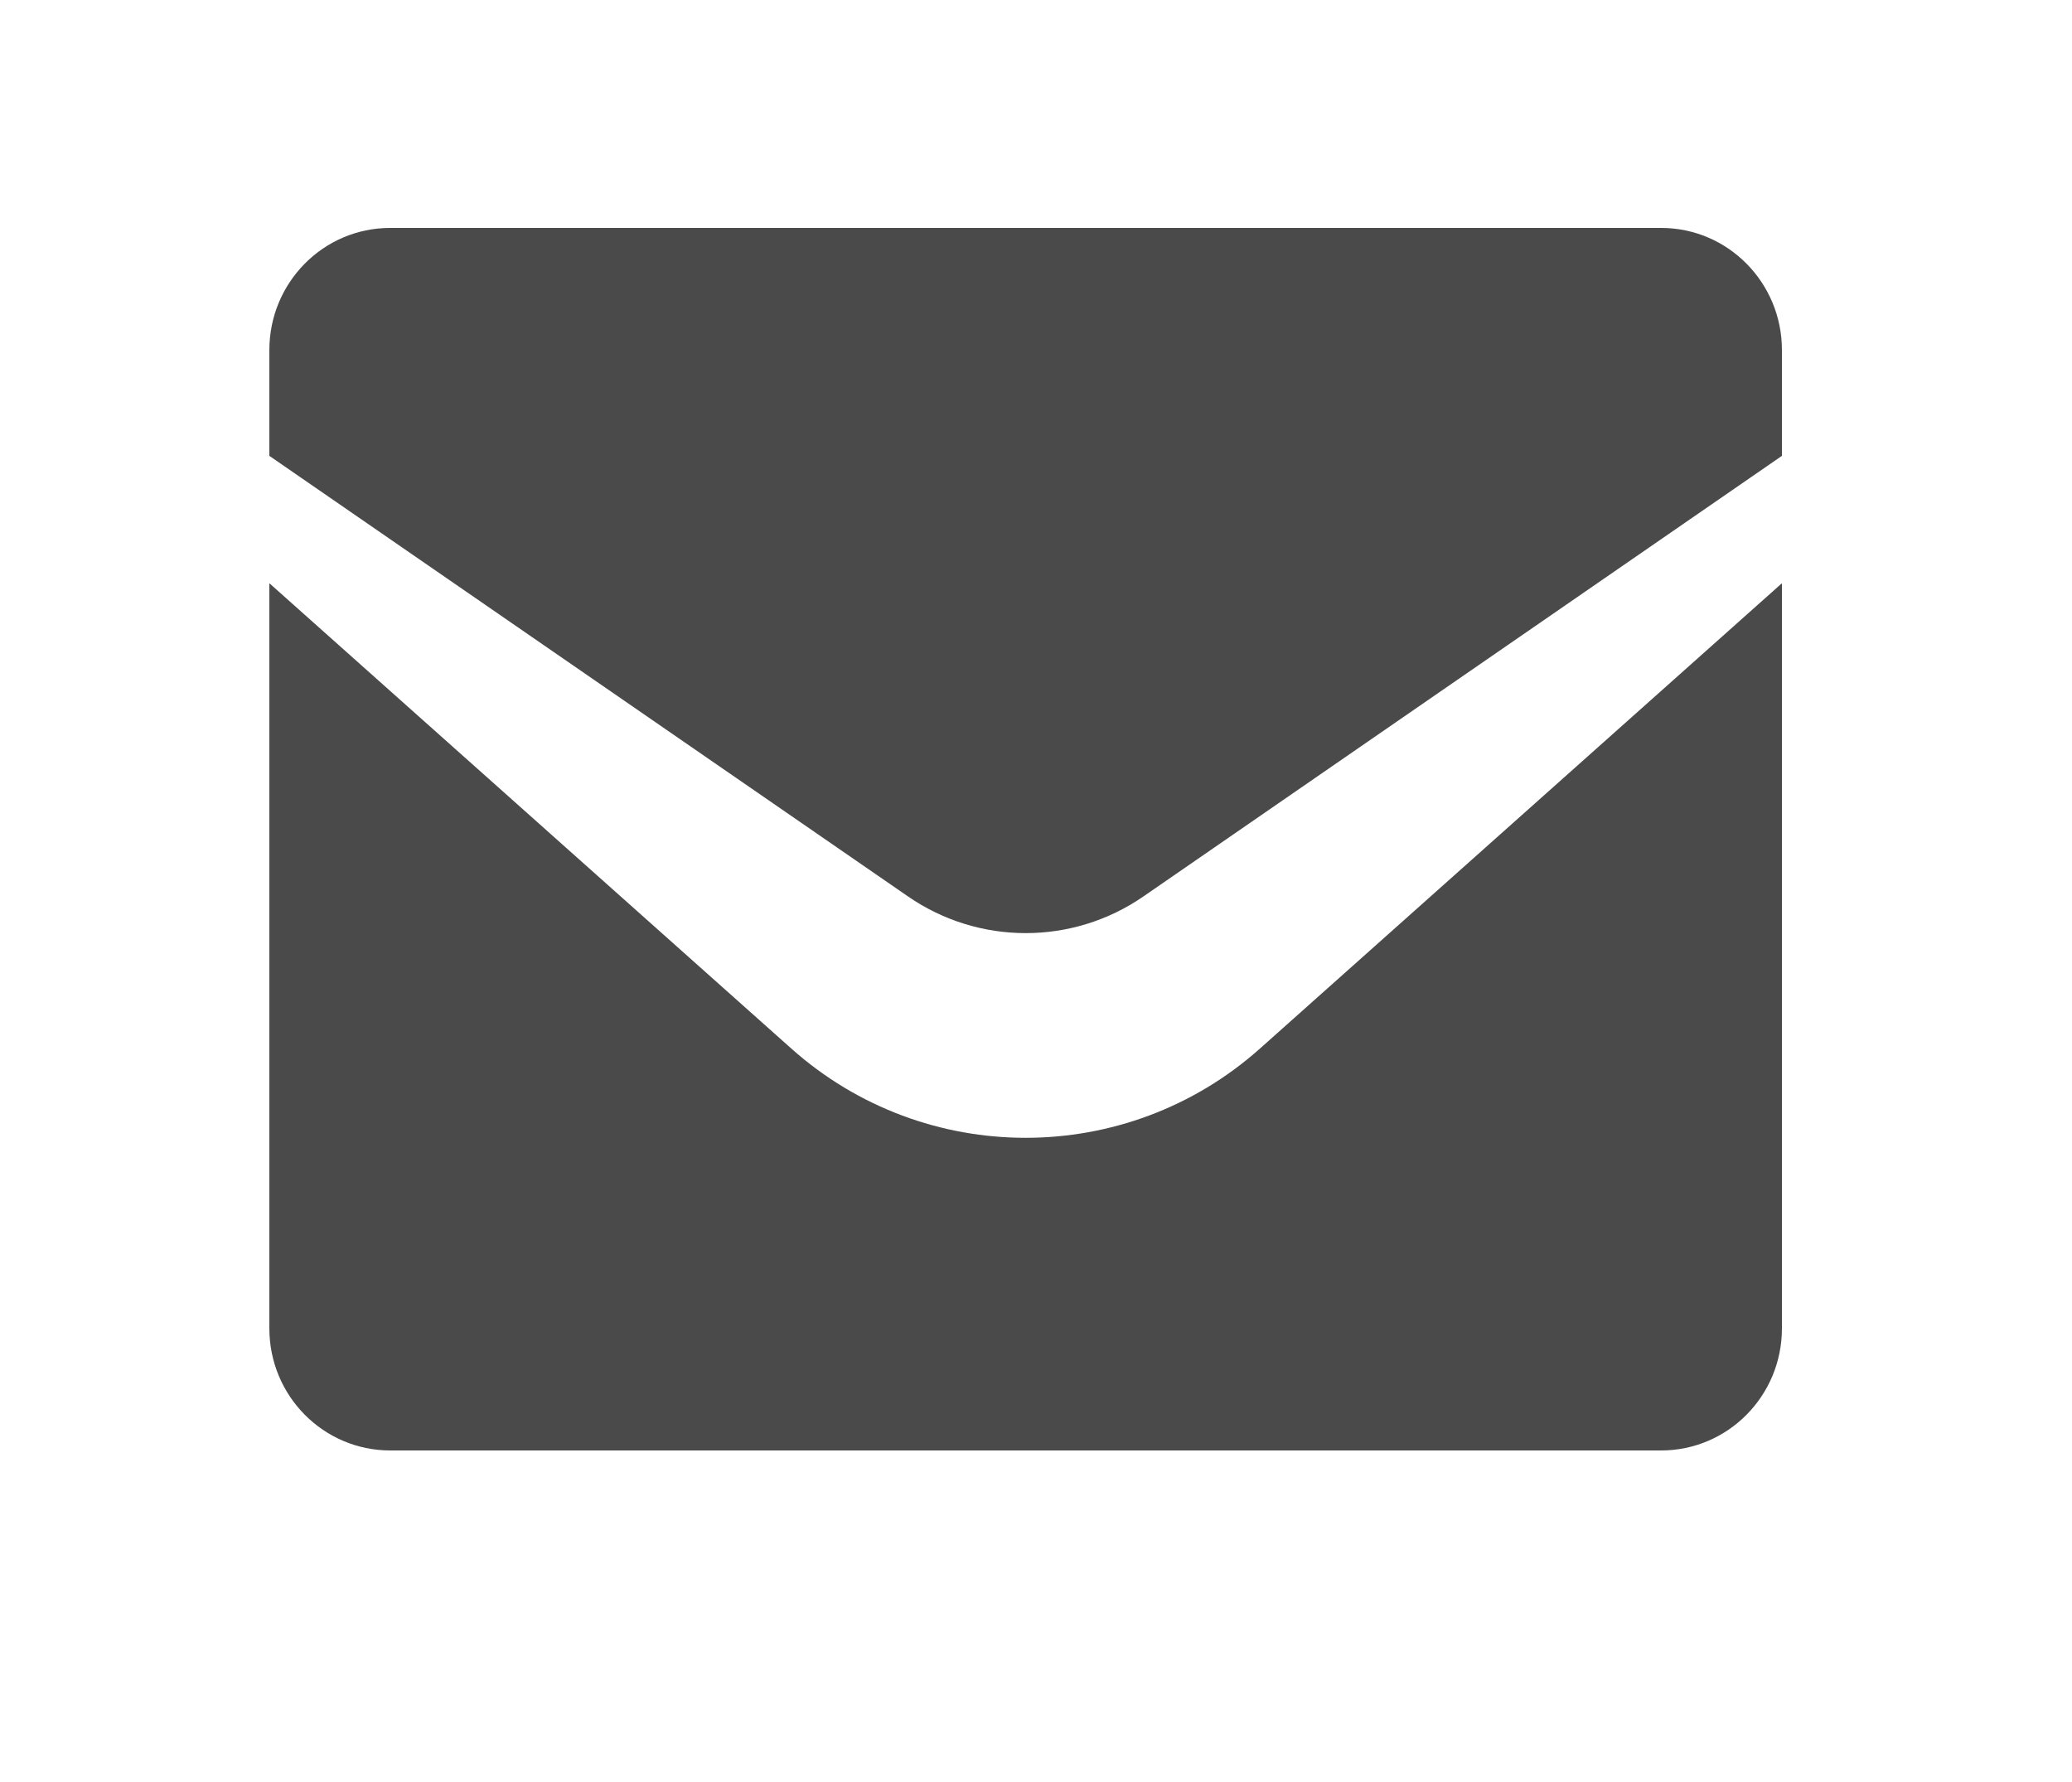<?xml version="1.0" encoding="UTF-8"?>
<svg width="100px" height="86px" viewBox="0 0 100 86" version="1.1" xmlns="http://www.w3.org/2000/svg" xmlns:xlink="http://www.w3.org/1999/xlink">
    <!-- Generator: Sketch 63.1 (92452) - https://sketch.com -->
    <title>mail</title>
    <desc>Created with Sketch.</desc>
    <g id="Page-1" stroke="none" stroke-width="1" fill="none" fill-rule="evenodd">
        <g id="cortes" transform="translate(-669, -324)" fill="#4A4A4A">
            <g id="Group" transform="translate(261, 324)">
                <path d="M446.188,50.601 L421,28.147 L421,28.147 L421,64.111 C421,67.367 423.613,70 426.836,70 L488.167,70 C491.39,70 494,67.367 494,64.111 L494,28.147 L468.812,50.601 C462.366,56.348 452.634,56.348 446.188,50.601 Z M451.825,43.264 L421,22 L421,22 L421,16.893 C421,13.637 423.61,11 426.829,11 L488.171,11 C491.39,11 494,13.637 494,16.893 L494,22 L463.182,43.264 C459.764,45.622 455.243,45.622 451.825,43.264 Z" id="Fill-2068"></path>
            </g>
        </g>
    </g>
</svg>
